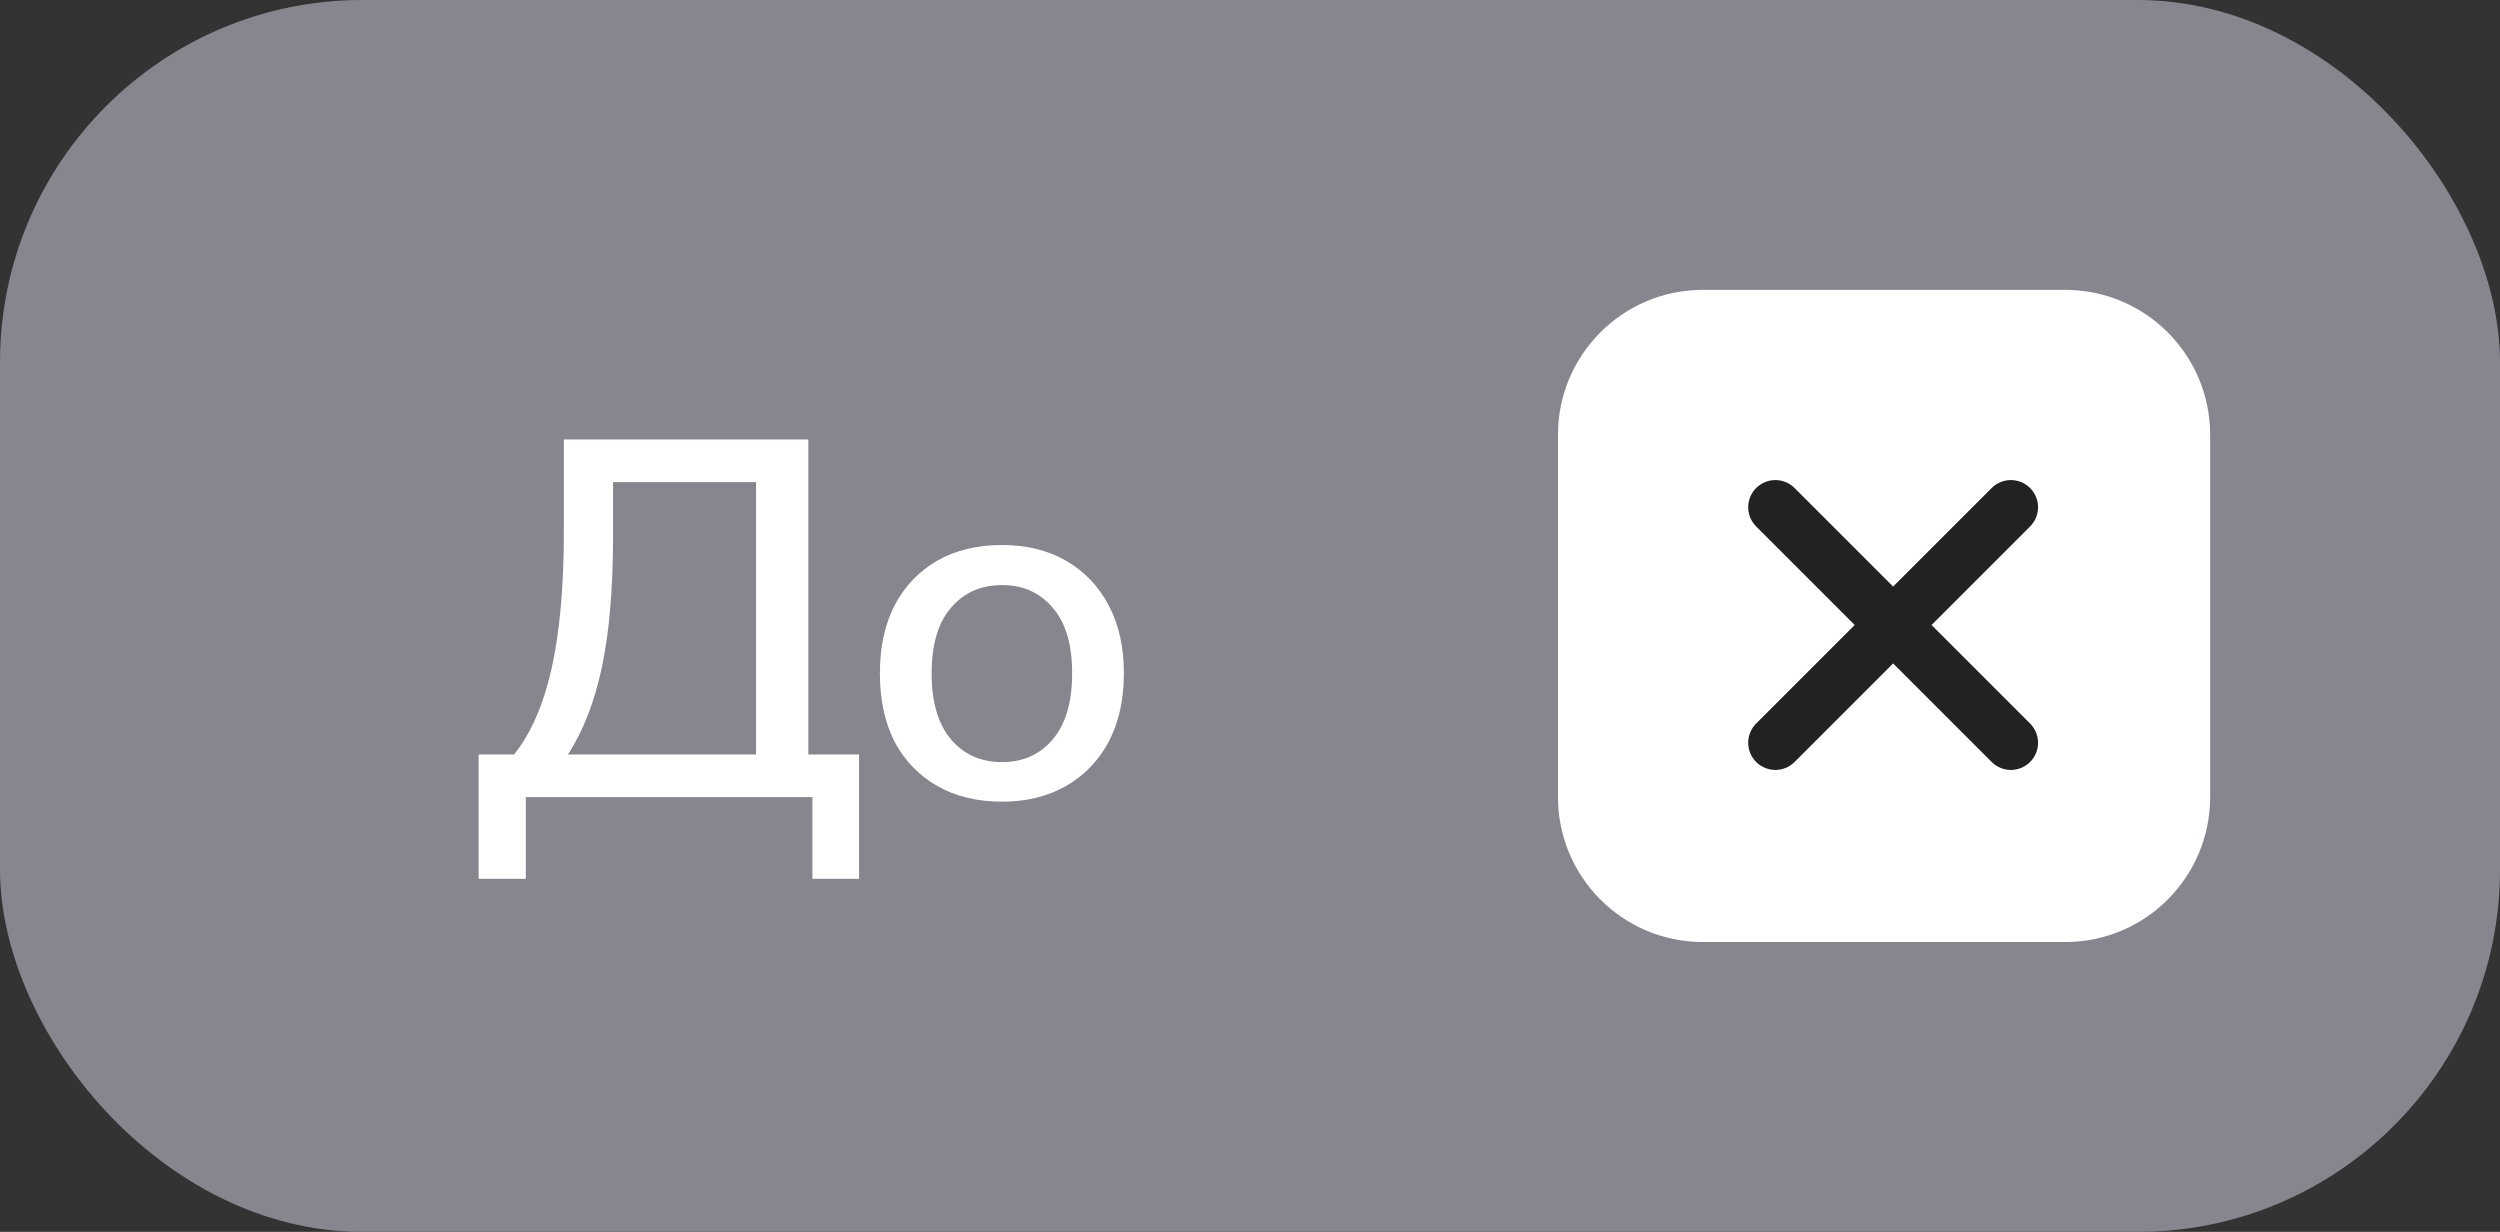 <?xml version="1.0" encoding="UTF-8"?> <svg xmlns="http://www.w3.org/2000/svg" width="69" height="34" viewBox="0 0 69 34" fill="none"><rect x="0" y="0" width="69" height="34" fill="#333333" stroke="none"/><rect width="69" height="34" rx="10" fill="#86868E"></rect><path d="M13.21 24.254V20.824H14.19C14.657 20.236 15.002 19.443 15.226 18.444C15.45 17.436 15.562 16.185 15.562 14.692V12.13H22.31V20.824H23.71V24.254H22.422V22H14.512V24.254H13.21ZM15.674 20.824H20.868V13.306H16.92V14.804C16.92 16.241 16.817 17.445 16.612 18.416C16.407 19.377 16.094 20.18 15.674 20.824ZM27.659 22.126C26.968 22.126 26.371 21.981 25.867 21.692C25.363 21.403 24.971 20.997 24.691 20.474C24.421 19.942 24.285 19.312 24.285 18.584C24.285 17.856 24.421 17.231 24.691 16.708C24.971 16.176 25.363 15.765 25.867 15.476C26.371 15.187 26.968 15.042 27.659 15.042C28.331 15.042 28.919 15.187 29.423 15.476C29.927 15.765 30.319 16.176 30.599 16.708C30.879 17.231 31.019 17.856 31.019 18.584C31.019 19.312 30.879 19.942 30.599 20.474C30.319 20.997 29.927 21.403 29.423 21.692C28.919 21.981 28.331 22.126 27.659 22.126ZM27.659 21.034C28.238 21.034 28.704 20.824 29.059 20.404C29.414 19.984 29.591 19.377 29.591 18.584C29.591 17.791 29.414 17.189 29.059 16.778C28.704 16.358 28.238 16.148 27.659 16.148C27.071 16.148 26.6 16.358 26.245 16.778C25.89 17.189 25.713 17.791 25.713 18.584C25.713 19.377 25.89 19.984 26.245 20.404C26.6 20.824 27.071 21.034 27.659 21.034Z" fill="white"></path><path d="M47 8H57C59.209 8 61 9.791 61 12V22C61 24.209 59.209 26 57 26H47C44.791 26 43 24.209 43 22V12C43 9.791 44.791 8 47 8Z" fill="white"></path><path d="M55.5 14L49 20.5M49 14L55.5 20.5" stroke="#222222" stroke-width="1.5" stroke-linecap="round" stroke-linejoin="round"></path></svg> 